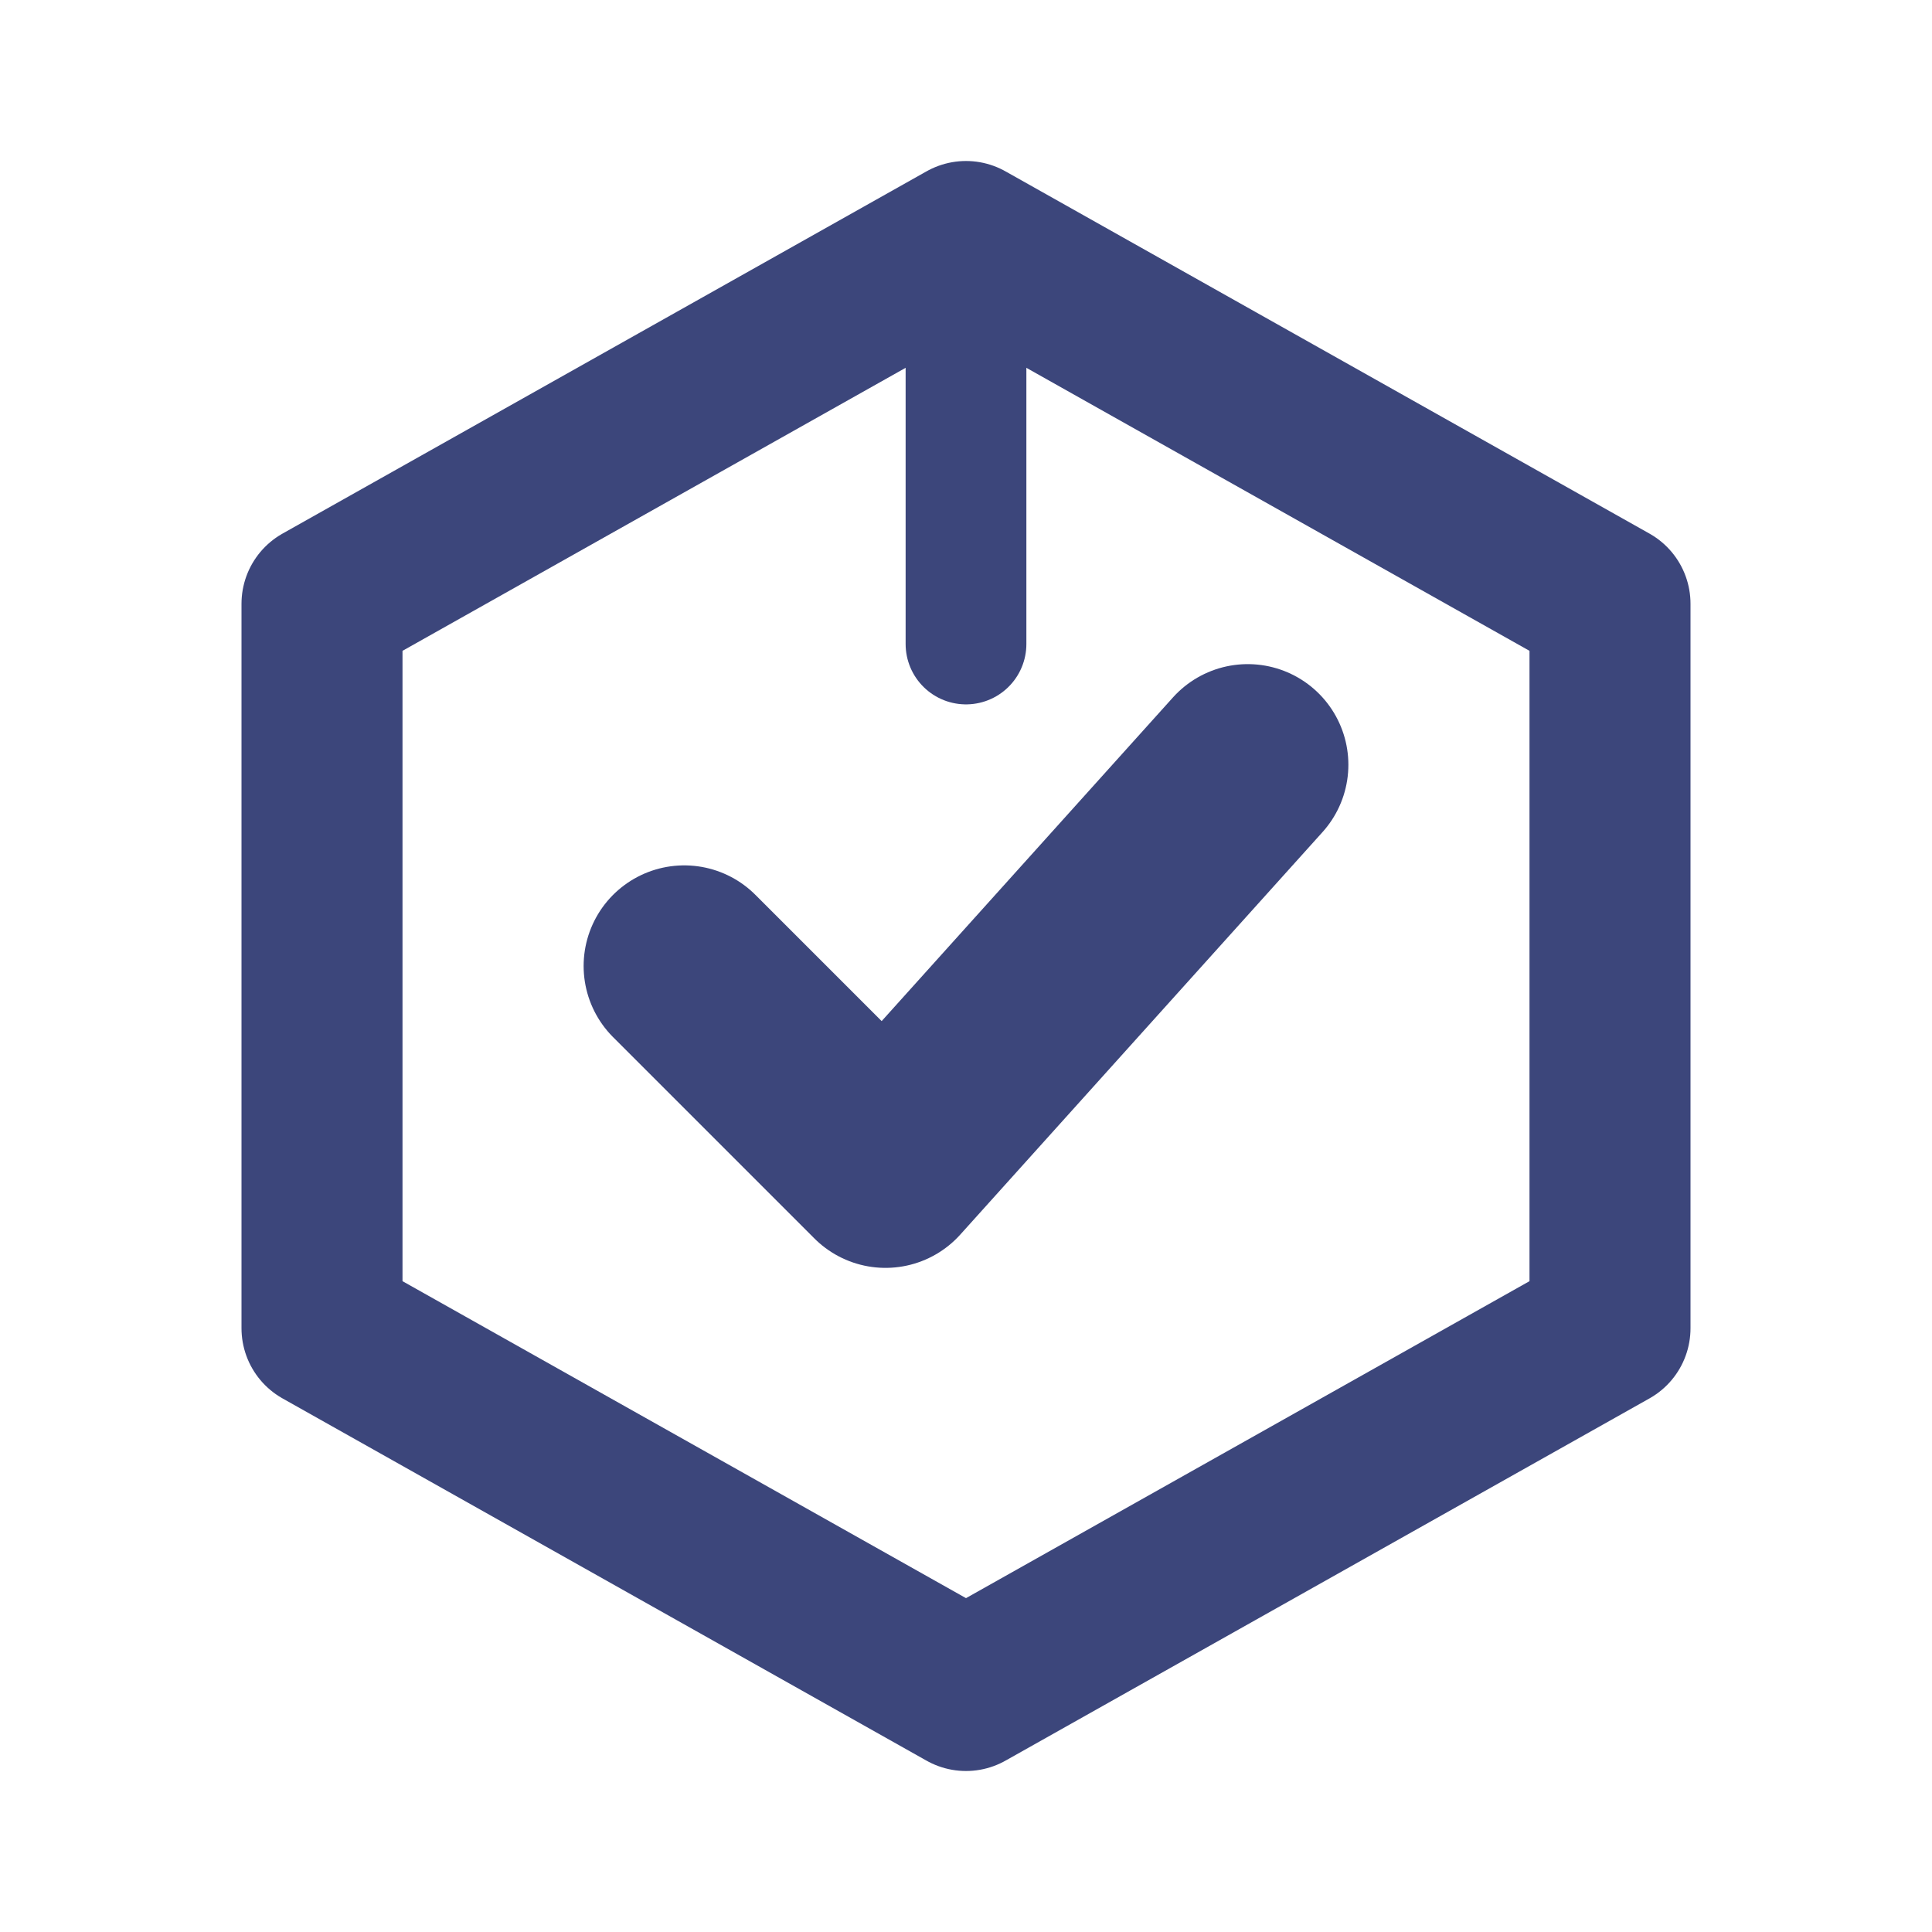 <svg width="32" height="32" viewBox="0 0 24 24" fill="none" xmlns="http://www.w3.org/2000/svg">
  <!-- Ship/Package Box -->
  <path
    d="M20 7.5L12 3L4 7.5V16.5L12 21L20 16.5V7.5Z"
    stroke="#3c467b"
    stroke-width="2"
    stroke-linejoin="round"
    fill="none"
  />
  <!-- Checkmark for Quality -->
  <path
    d="M8.5 12L11 14.5L15.5 9.5"
    stroke="#3c467b"
    stroke-width="2.5"
    stroke-linecap="round"
    stroke-linejoin="round"
    fill="none"
  />
  <!-- Ship sail accent -->
  <path
    d="M12 3V8"
    stroke="#3c467b"
    stroke-width="1.5"
    stroke-linecap="round"
  />
</svg>


